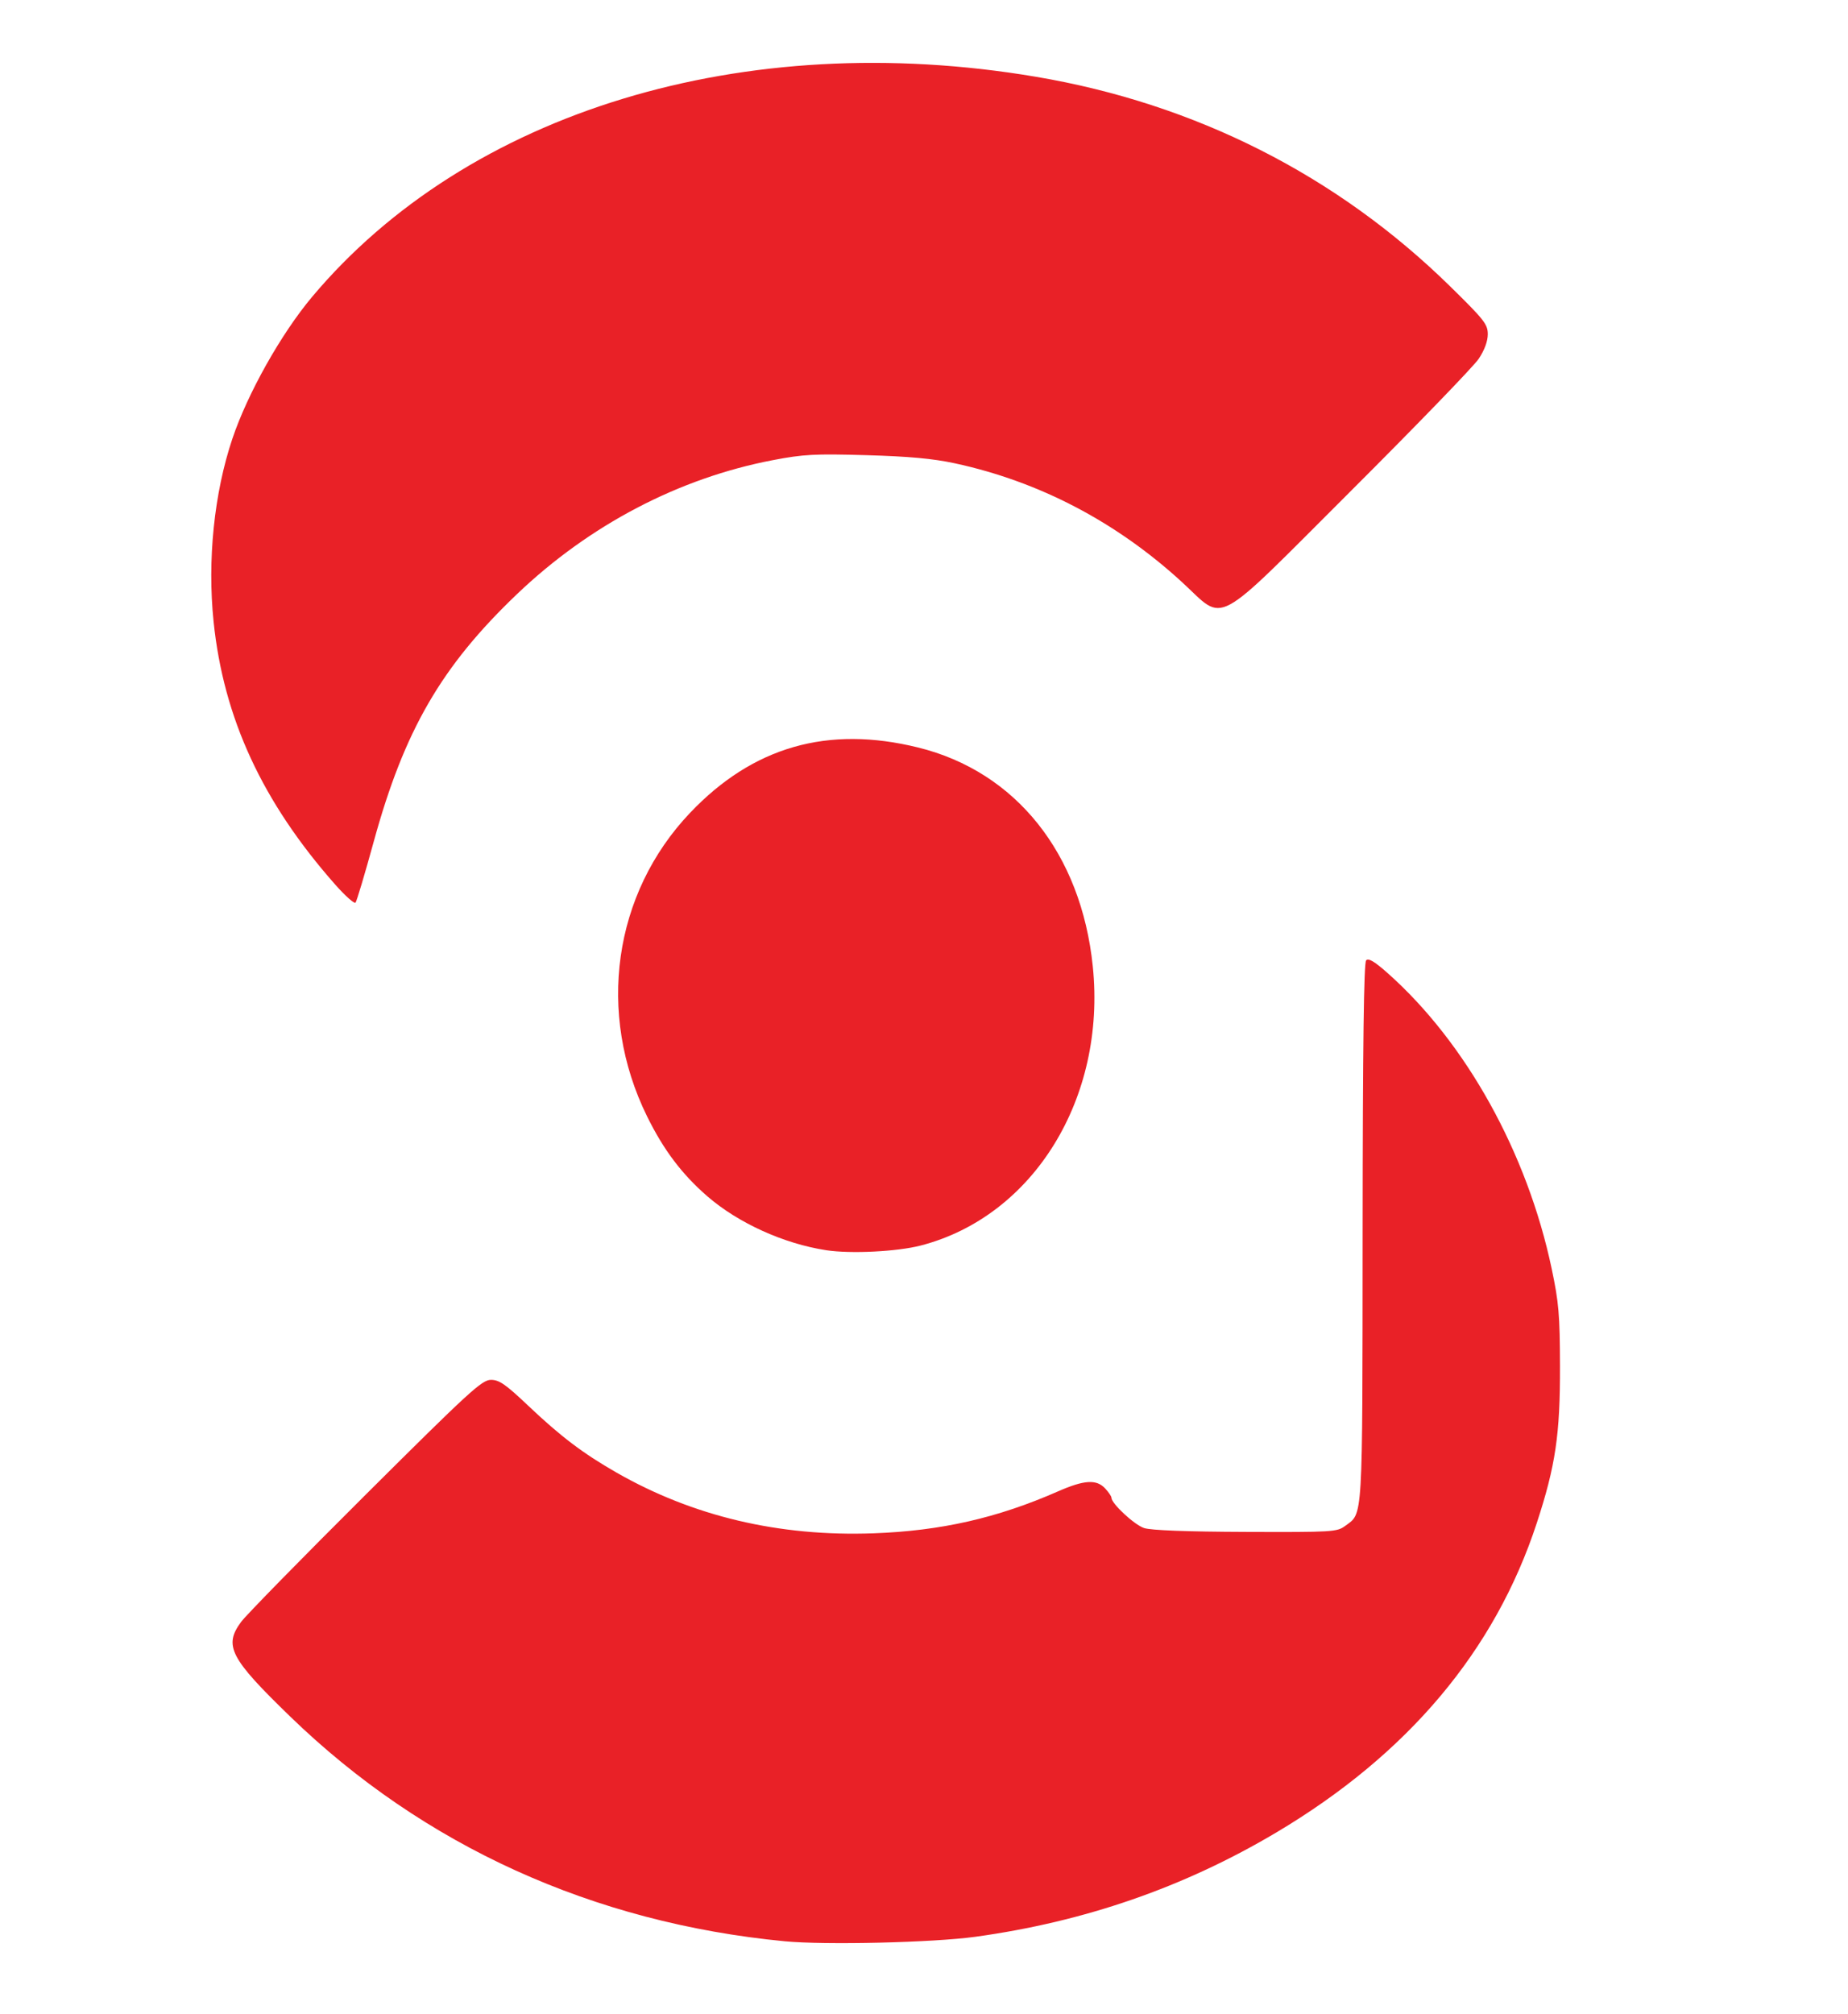 <?xml version="1.0" encoding="UTF-8" standalone="no"?>
<svg
   xmlns:dc="http://purl.org/dc/elements/1.1/"
   xmlns:cc="http://creativecommons.org/ns#"
   xmlns:rdf="http://www.w3.org/1999/02/22-rdf-syntax-ns#"
   xmlns:svg="http://www.w3.org/2000/svg"
   xmlns="http://www.w3.org/2000/svg"
   xmlns:sodipodi="http://sodipodi.sourceforge.net/DTD/sodipodi-0.dtd"
   xmlns:inkscape="http://www.inkscape.org/namespaces/inkscape"
   width="6.24in"
   height="6.8in"
   viewBox="0 0 158.508 172.72"
   version="1.1"
   id="svg2282"
   inkscape:version="1.0beta2 (unknown)"
   sodipodi:docname="logo-vertical-red-notext.svg">
  <defs
     id="defs2276">
    <clipPath
       clipPathUnits="userSpaceOnUse"
       id="clipPath2999">
      <rect
         style="fill:#006cff;fill-opacity:1;stroke-width:0.304"
         id="rect3001"
         width="158.03"
         height="161.957"
         x="0.503"
         y="0"
         ry="0" />
    </clipPath>
  </defs>
  <sodipodi:namedview
     id="base"
     pagecolor="#ffffff"
     bordercolor="#666666"
     borderopacity="1.0"
     inkscape:pageopacity="0.0"
     inkscape:pageshadow="2"
     inkscape:zoom="0.95896356"
     inkscape:cx="300.4933"
     inkscape:cy="665.78099"
     inkscape:document-units="in"
     inkscape:current-layer="layer1"
     inkscape:document-rotation="0"
     showgrid="false"
     units="in"
     fit-margin-top="0"
     fit-margin-left="0"
     fit-margin-right="0"
     fit-margin-bottom="0"
     inkscape:window-width="1366"
     inkscape:window-height="706"
     inkscape:window-x="0"
     inkscape:window-y="0"
     inkscape:window-maximized="1" />
  <g
     inkscape:label="Layer 1"
     inkscape:groupmode="layer"
     id="layer1">
    <path
       style="fill:#e92127;fill-opacity:1;stroke-width:0.265"
       d="m 0.585,185.618 c -0.488,-0.249 -0.637,-0.509 -0.569,-0.988 0.051,-0.358 0.134,-0.694 0.186,-0.748 0.051,-0.054 0.863,0.056 1.804,0.243 2.129,0.423 3.58,0.005 3.985,-1.147 0.484,-1.377 -0.035,-2.068 -2.462,-3.274 -2.583,-1.283 -2.862,-1.524 -3.325,-2.871 -0.618,-1.798 0.308,-3.74 2.159,-4.529 0.867,-0.369 3.691,-0.485 4.771,-0.196 0.384,0.103 0.594,0.36 0.591,0.724 -0.008,1.051 -0.29,1.206 -1.639,0.898 -1.572,-0.36 -2.752,-0.042 -3.484,0.938 -0.505,0.676 -0.518,0.797 -0.159,1.453 0.231,0.422 1.045,1.041 1.984,1.509 3.648,1.818 4.278,2.562 4.03,4.763 -0.278,2.471 -1.875,3.558 -5.226,3.562 -1.092,0.001 -2.282,-0.15 -2.646,-0.336 z M 11.61,185.772 c -0.491,-0.074 -0.702,-0.234 -0.612,-0.468 0.075,-0.195 0.975,-3.18 1.999,-6.633 1.024,-3.453 1.924,-6.339 2,-6.415 0.168,-0.168 3.3,-0.155 3.47,0.015 0.067,0.067 0.719,2.133 1.448,4.592 0.73,2.459 1.62,5.399 1.979,6.534 0.358,1.135 0.652,2.124 0.652,2.197 0,0.073 -0.556,0.097 -1.236,0.052 -1.309,-0.085 -1.349,-0.133 -1.784,-2.113 -0.278,-1.265 -0.803,-1.54 -2.946,-1.54 -2.207,0 -2.557,0.264 -2.91,2.196 -0.174,0.953 -0.74,1.82 -1.131,1.733 -0.099,-0.022 -0.516,-0.09 -0.928,-0.152 z m 6.764,-5.586 c 0.218,-0.218 0.102,-0.991 -0.443,-2.94 -1.128,-4.039 -1.595,-4.09 -2.544,-0.278 -0.648,2.605 -0.673,3.162 -0.158,3.517 0.419,0.289 2.781,0.064 3.145,-0.299 z m 6.794,5.499 c -0.183,-0.113 0.317,-2.179 1.445,-5.967 0.949,-3.186 1.805,-6.124 1.902,-6.528 0.097,-0.404 0.371,-0.834 0.609,-0.954 0.525,-0.267 2.944,-0.139 3.255,0.172 0.122,0.122 0.998,2.836 1.946,6.029 0.948,3.194 1.834,6.134 1.97,6.534 0.246,0.727 0.245,0.728 -1.028,0.728 h -1.274 l -0.445,-1.585 c -0.267,-0.95 -0.645,-1.692 -0.944,-1.852 -0.796,-0.426 -3.868,-0.334 -4.332,0.13 -0.218,0.218 -0.53,1.039 -0.693,1.825 -0.283,1.362 -0.339,1.433 -1.213,1.535 -0.504,0.059 -1.043,0.029 -1.197,-0.066 z m 6.553,-5.175 c 0.317,-0.085 0.638,-0.314 0.713,-0.509 0.075,-0.195 -0.173,-1.463 -0.551,-2.818 -1.12,-4.016 -1.586,-4.009 -2.627,0.038 -0.679,2.642 -0.687,2.752 -0.218,3.096 0.508,0.372 1.698,0.458 2.682,0.194 z m 38.926,5.267 c -0.284,-0.071 -0.607,-0.664 -0.878,-1.616 -0.236,-0.828 -0.622,-1.653 -0.858,-1.835 -0.501,-0.386 -3.711,-0.442 -4.29,-0.076 -0.214,0.136 -0.581,0.937 -0.814,1.782 -0.424,1.534 -0.424,1.535 -1.528,1.617 -0.777,0.057 -1.102,-0.021 -1.097,-0.265 0.004,-0.19 0.867,-3.203 1.918,-6.696 l 1.91,-6.35 h 1.829 1.829 l 1.983,6.551 c 1.09,3.603 1.934,6.593 1.875,6.644 -0.224,0.192 -1.449,0.352 -1.879,0.245 z m -2.307,-5.516 c 0.382,-0.236 0.279,-1.137 -0.401,-3.521 -1.048,-3.672 -1.525,-3.549 -2.552,0.656 -0.615,2.516 -0.615,2.543 -0.101,2.928 0.496,0.372 2.416,0.332 3.055,-0.063 z m 7.585,5.553 c -0.109,-0.112 -0.198,-3.164 -0.198,-6.783 0,-6.017 0.04,-6.595 0.463,-6.769 0.903,-0.371 6.491,-0.178 7.494,0.258 2.718,1.183 3.82,3.193 3.632,6.623 -0.261,4.758 -2.425,6.553 -8.149,6.763 -1.673,0.061 -3.132,0.02 -3.241,-0.092 z m 6.922,-2.318 c 1.758,-1.163 2.591,-4.107 1.881,-6.644 -0.534,-1.907 -2.515,-3.325 -4.644,-3.325 -1.988,0 -1.975,-0.033 -1.975,5.38 0,3.507 0.091,4.926 0.331,5.175 0.538,0.557 3.219,0.2 4.408,-0.586 z m 11.262,2.222 c -0.424,-0.177 -0.939,-1.519 -2.462,-6.406 -1.059,-3.4 -1.989,-6.397 -2.067,-6.661 -0.124,-0.422 0.009,-0.469 1.13,-0.397 l 1.271,0.082 0.613,2.117 c 0.337,1.164 0.962,3.475 1.388,5.136 0.426,1.661 0.907,3.149 1.068,3.307 0.442,0.435 0.922,-0.38 1.432,-2.434 0.243,-0.977 0.867,-3.234 1.389,-5.017 l 0.948,-3.241 h 1.154 c 0.635,0 1.154,0.053 1.154,0.119 0,0.116 -3.45,10.794 -4.043,12.515 -0.204,0.591 -0.466,0.861 -0.839,0.864 -0.298,0.002 -0.78,0.057 -1.071,0.122 -0.291,0.065 -0.77,0.018 -1.065,-0.105 z m 16.278,0.021 c -0.69,-0.203 -0.966,-0.972 -0.568,-1.583 0.186,-0.286 0.525,-0.293 1.827,-0.037 2.771,0.545 4.667,-0.575 4.132,-2.44 -0.2,-0.699 -0.608,-1.017 -2.615,-2.042 -3.406,-1.74 -4.276,-3.313 -3.087,-5.584 0.722,-1.378 2.349,-2.113 4.682,-2.113 2.211,0 2.808,0.323 2.59,1.404 -0.09,0.446 -0.281,0.692 -0.479,0.617 -1.983,-0.761 -4.472,-0.228 -4.787,1.024 -0.312,1.244 0.249,1.884 2.718,3.094 2.753,1.35 3.392,2.087 3.392,3.915 0,1.388 -0.512,2.313 -1.821,3.291 -0.589,0.44 -1.173,0.556 -3.026,0.598 -1.263,0.029 -2.594,-0.036 -2.958,-0.143 z m 13.891,-0.277 c -2.213,-1.021 -3.403,-3.264 -3.388,-6.38 0.012,-2.439 0.755,-4.353 2.194,-5.653 1.316,-1.189 2.572,-1.568 4.778,-1.444 2.324,0.131 3.727,1.036 4.804,3.098 0.634,1.214 0.739,1.723 0.739,3.586 0,3.52 -1.024,5.531 -3.445,6.767 -1.368,0.698 -4.199,0.711 -5.683,0.026 z m 4.612,-1.551 c 1.284,-0.654 1.973,-2.138 2.095,-4.514 0.118,-2.291 -0.362,-3.809 -1.57,-4.966 -0.687,-0.658 -1.017,-0.773 -2.23,-0.773 -1.253,0 -1.531,0.105 -2.327,0.876 -1.441,1.397 -1.981,4.289 -1.269,6.797 0.737,2.598 3.052,3.725 5.3,2.579 z m -89.398,0.133 c 0.017,-2.199 0.657,-11.541 0.801,-11.678 0.13,-0.125 1.952,-0.253 2.814,-0.199 0.648,0.041 1.049,1.144 2.299,6.318 0.36,1.49 0.729,2.829 0.82,2.977 0.417,0.675 0.935,0.186 1.331,-1.254 0.23,-0.837 0.828,-2.922 1.33,-4.634 0.502,-1.712 0.913,-3.17 0.913,-3.241 0,-0.071 0.769,-0.128 1.708,-0.128 h 1.708 l 0.134,0.86 c 0.117,0.75 0.69,10.921 0.685,12.171 -10e-4,0.36 -0.227,0.463 -1.02,0.463 h -1.018 l -0.172,-2.977 c -0.094,-1.637 -0.172,-3.877 -0.173,-4.977 -10e-4,-2.137 -0.428,-3.268 -0.977,-2.588 -0.157,0.195 -0.911,2.438 -1.675,4.985 -0.764,2.547 -1.496,4.839 -1.627,5.093 -0.145,0.281 -0.543,0.463 -1.012,0.463 -0.67,0 -0.81,-0.134 -1.045,-0.992 -0.149,-0.546 -0.499,-1.826 -0.778,-2.844 -0.279,-1.019 -0.714,-2.745 -0.967,-3.836 -0.538,-2.322 -0.801,-2.91 -1.3,-2.91 -0.398,0 -0.535,1.196 -0.828,7.21 l -0.164,3.373 h -0.899 -0.899 l 0.013,-1.654 z m 64.546,-5.093 v -6.747 h 1.058 1.058 v 6.747 6.747 h -1.058 -1.058 z m 32.783,6.416 c -0.114,-1.473 0.029,-12.99 0.163,-13.124 0.094,-0.094 1.501,-0.172 3.126,-0.172 4.35,0 5.733,0.876 5.733,3.632 0,1.195 -0.468,2.103 -1.512,2.935 -0.765,0.61 -0.758,0.847 0.05,1.807 0.63,0.748 1.257,2.437 1.615,4.346 l 0.17,0.905 h -1.096 c -0.642,0 -1.141,-0.137 -1.206,-0.331 -0.06,-0.182 -0.359,-1.194 -0.664,-2.249 -0.701,-2.425 -1.301,-3.027 -2.91,-2.922 l -1.194,0.078 -0.075,2.712 -0.075,2.712 h -1.049 c -0.649,0 -1.059,-0.126 -1.075,-0.331 z m 5.606,-7.223 c 1.373,-0.71 1.709,-2.523 0.688,-3.711 -0.474,-0.551 -0.918,-0.74 -1.983,-0.842 -1.945,-0.187 -2.169,0.077 -2.169,2.569 0,1.122 0.079,2.12 0.176,2.217 0.331,0.331 2.494,0.177 3.288,-0.233 z m 9.765,4.806 v -2.747 l -1.984,-3.838 c -1.091,-2.111 -1.984,-3.917 -1.984,-4.014 0,-0.097 0.546,-0.14 1.214,-0.096 l 1.214,0.081 1.144,2.778 c 1.11,2.695 1.617,3.302 2.164,2.591 0.145,-0.188 0.716,-1.503 1.27,-2.922 0.816,-2.09 1.113,-2.585 1.564,-2.61 0.698,-0.038 1.585,0.052 1.712,0.175 0.053,0.051 -0.836,1.796 -1.976,3.877 l -2.073,3.784 -0.104,2.844 -0.104,2.844 h -1.029 -1.029 z M 67.808,161.082 c -16.444,-1.584 -30.972,-8.186 -42.418,-19.275 -5.168,-5.007 -5.718,-6.071 -4.197,-8.125 0.42,-0.568 5.219,-5.467 10.664,-10.888 8.937,-8.896 9.984,-9.856 10.757,-9.856 0.712,0 1.254,0.376 3.202,2.223 2.785,2.639 4.689,4.081 7.553,5.721 6.571,3.761 13.96,5.509 22.047,5.216 5.793,-0.21 10.617,-1.305 15.832,-3.595 2.252,-0.989 3.3,-1.054 4.046,-0.254 0.297,0.318 0.539,0.675 0.539,0.793 0,0.503 1.963,2.328 2.803,2.605 0.595,0.196 3.652,0.312 8.714,0.331 7.451,0.027 7.83,0.004 8.525,-0.51 1.552,-1.149 1.486,-0.038 1.504,-25.15 0.012,-16.188 0.102,-23.157 0.303,-23.358 0.206,-0.206 0.73,0.107 1.859,1.111 6.722,5.977 11.96,15.419 14.052,25.327 0.613,2.904 0.703,3.956 0.715,8.35 0.016,5.858 -0.382,8.556 -1.986,13.454 -3.589,10.963 -11.055,19.835 -22.334,26.543 -7.903,4.699 -16.439,7.659 -25.817,8.951 -3.635,0.501 -12.903,0.719 -16.365,0.386 z m 3.553,-59.263 c -3.63,-0.556 -7.536,-2.327 -10.179,-4.616 -2.184,-1.891 -3.762,-3.982 -5.181,-6.867 -4.348,-8.834 -2.897,-19.086 3.683,-26.014 5.397,-5.683 11.816,-7.524 19.568,-5.612 8.386,2.068 13.989,9.087 14.983,18.774 1.159,11.295 -5.087,21.428 -14.752,23.933 -2.036,0.528 -6.018,0.725 -8.121,0.403 z M 29.26,70.471 C 23.011,63.399 19.676,56.193 18.823,47.916 c -0.544,-5.279 0.044,-11.016 1.609,-15.678 1.305,-3.887 4.18,-9.003 6.838,-12.169 C 40.625,4.165 64.301,-3.036 89.344,1.19 c 13.678,2.308 25.82,8.447 35.525,17.959 2.946,2.888 3.245,3.268 3.245,4.122 0,0.601 -0.282,1.363 -0.781,2.111 -0.429,0.643 -5.344,5.724 -10.922,11.29 -12.088,12.063 -10.734,11.331 -14.53,7.852 -5.638,-5.168 -12.253,-8.625 -19.488,-10.186 -1.868,-0.403 -3.934,-0.592 -7.593,-0.697 -4.433,-0.126 -5.379,-0.076 -8.01,0.428 -8.064,1.543 -15.722,5.553 -21.942,11.488 -6.49,6.193 -9.667,11.679 -12.285,21.211 -0.759,2.765 -1.463,5.125 -1.565,5.245 -0.101,0.12 -0.884,-0.575 -1.739,-1.543 z"
       id="path202"
       inkscape:connector-curvature="0"
       clip-path="url(#clipPath2999)"
       transform="translate(-0.503,5.385)" />
  </g>
</svg>
